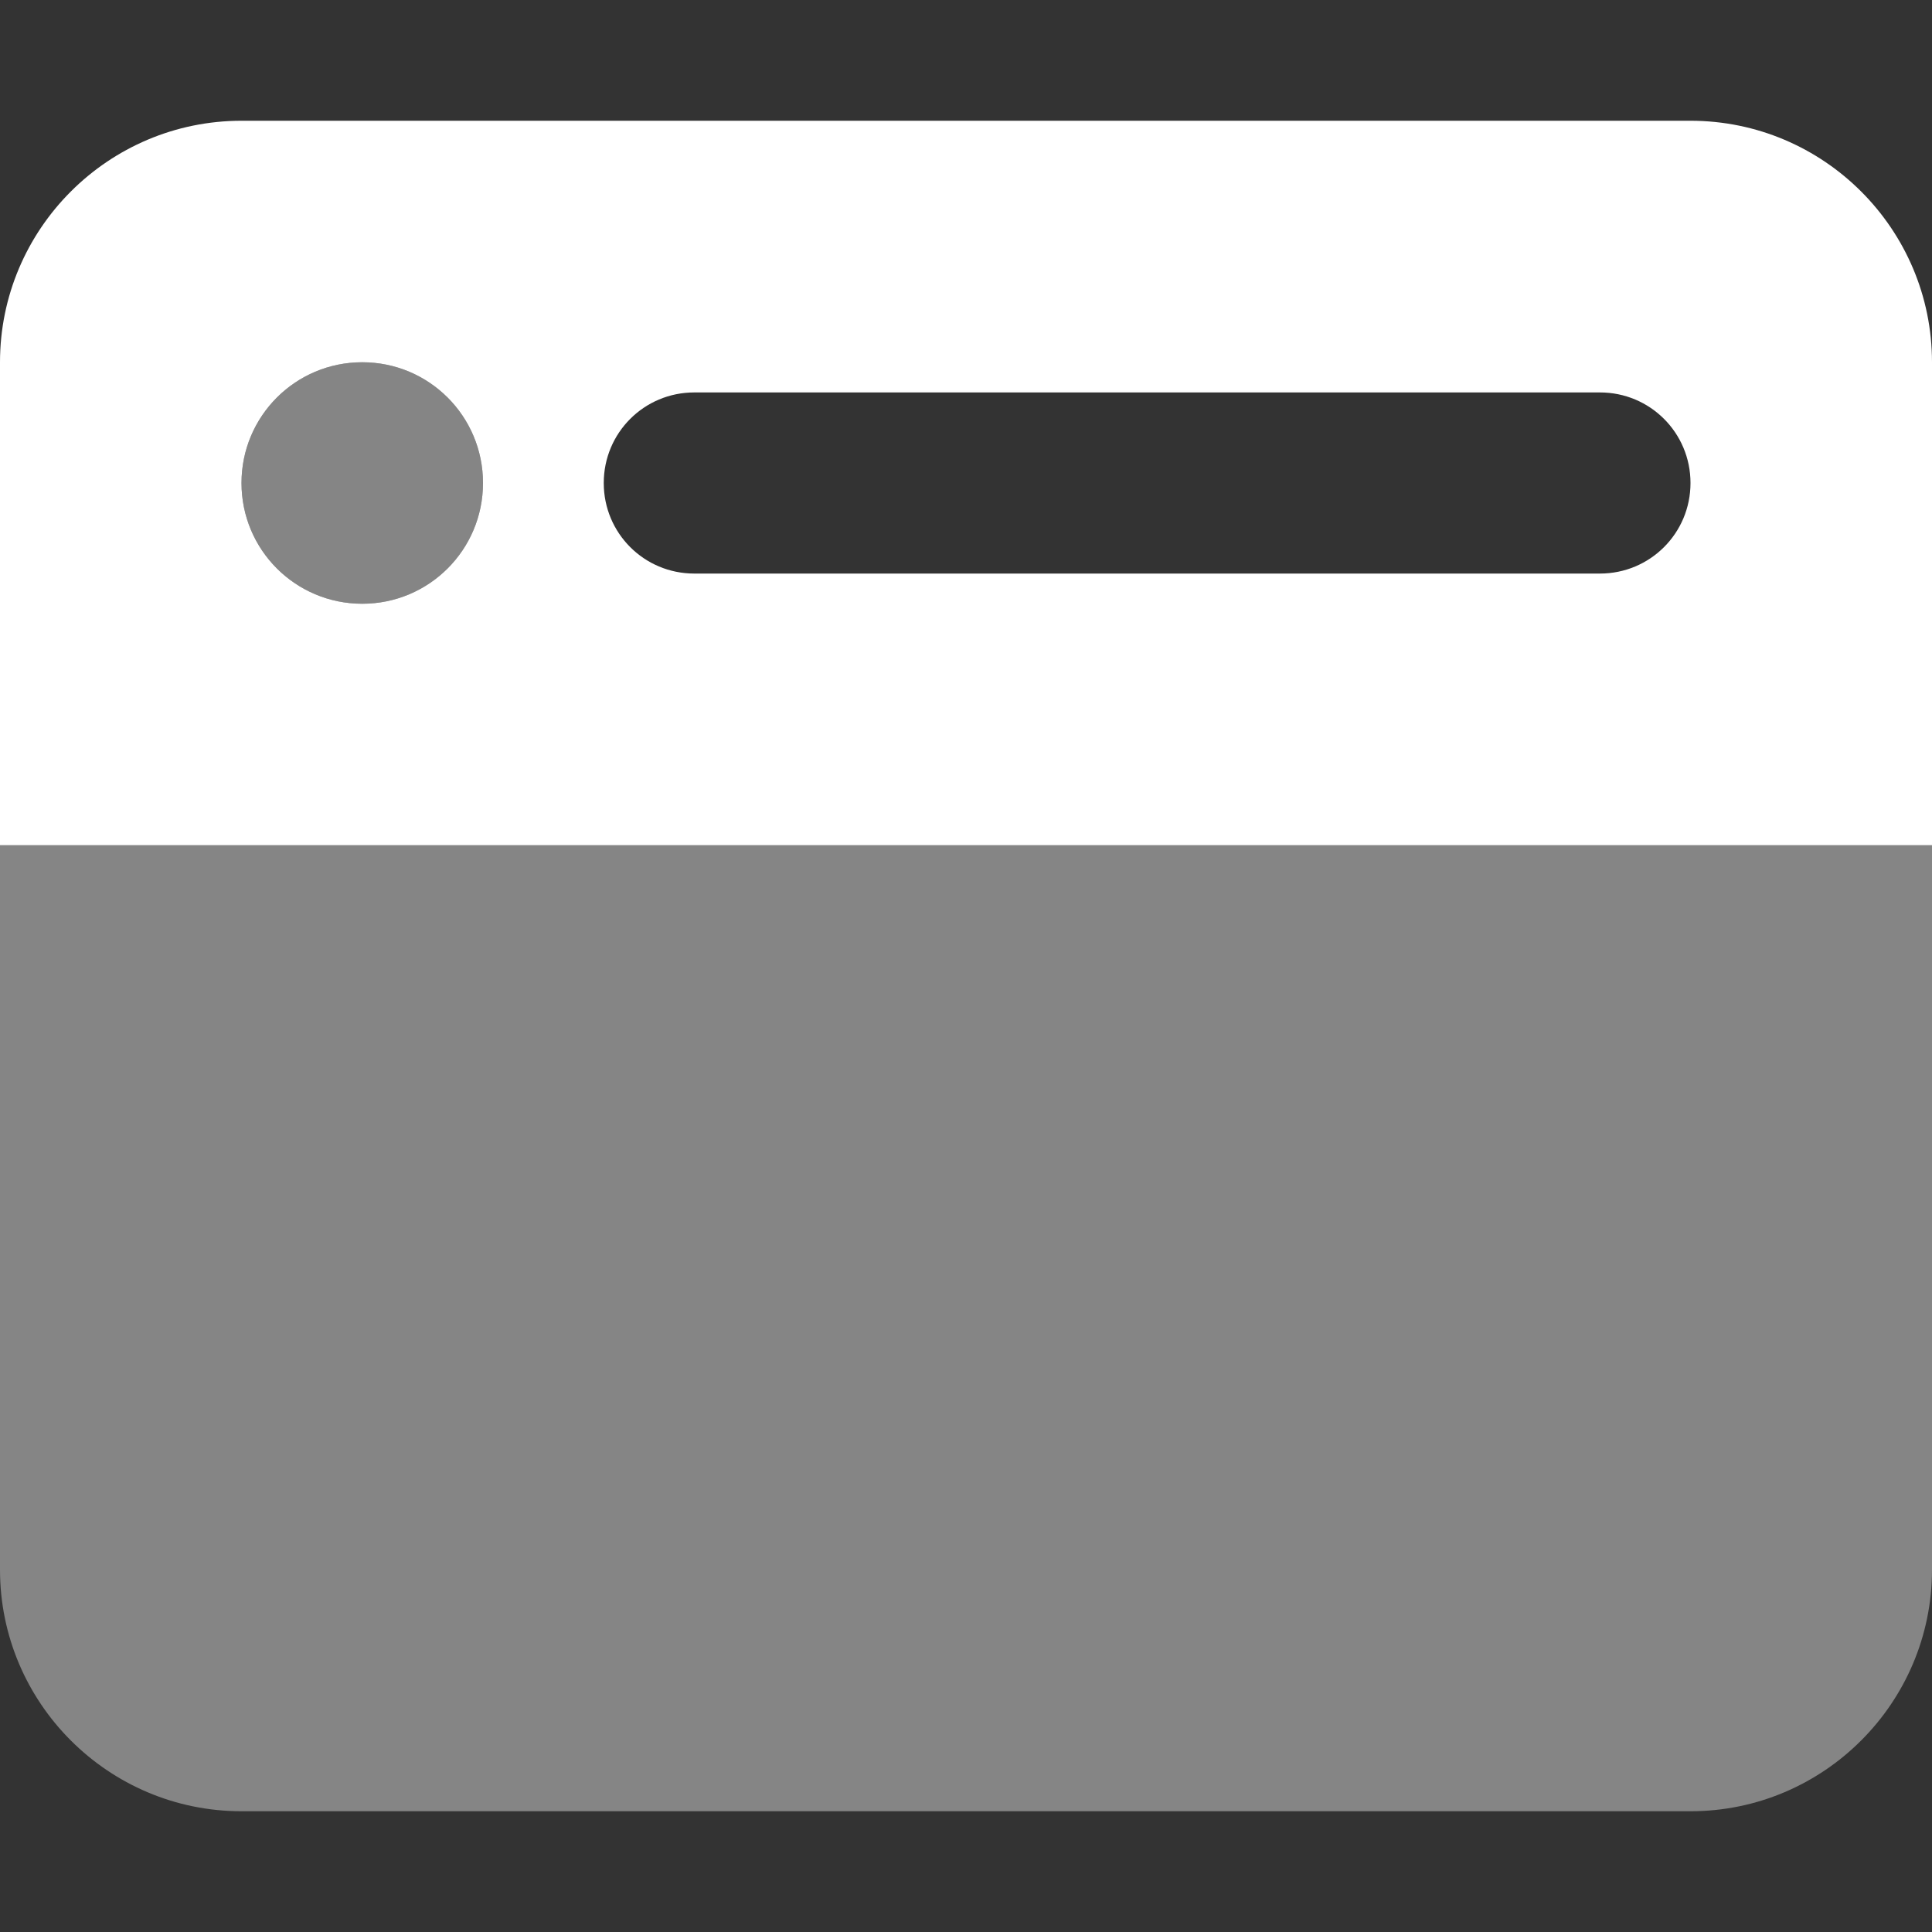 <?xml version="1.0" encoding="utf-8"?>
<!-- Generator: Adobe Illustrator 28.2.0, SVG Export Plug-In . SVG Version: 6.00 Build 0)  -->
<svg version="1.1" id="レイヤー_1" xmlns="http://www.w3.org/2000/svg" xmlns:xlink="http://www.w3.org/1999/xlink" x="0px"
	 y="0px" viewBox="0 0 512 512" style="enable-background:new 0 0 512 512;" xml:space="preserve">
<rect x="0" y="0" width="512" height="512" fill="#333333" stroke="none"/>
<style type="text/css">
	.st0{opacity:0.4;fill:#FFFFFF;enable-background:new    ;}
	.st1{fill:#FFFFFF;}
</style>
<path class="st0" d="M96,96c-17.7,0-32,14.3-32,32s14.3,32,32,32s32-14.3,32-32S113.7,96,96,96z M448,480c35.3,0,64-28.7,64-64V224
	H0v192c0,35.3,28.7,64,64,64H448z"/>
<path class="st1" d="M0,96c0-35.3,28.7-64,64-64h384c35.3,0,64,28.7,64,64v128H0V96z M64,128c0,17.7,14.3,32,32,32s32-14.3,32-32
	s-14.3-32-32-32S64,110.3,64,128z M184,104c-13.3,0-24,10.7-24,24s10.7,24,24,24h240c13.3,0,24-10.7,24-24s-10.7-24-24-24H184z"/>
</svg>

